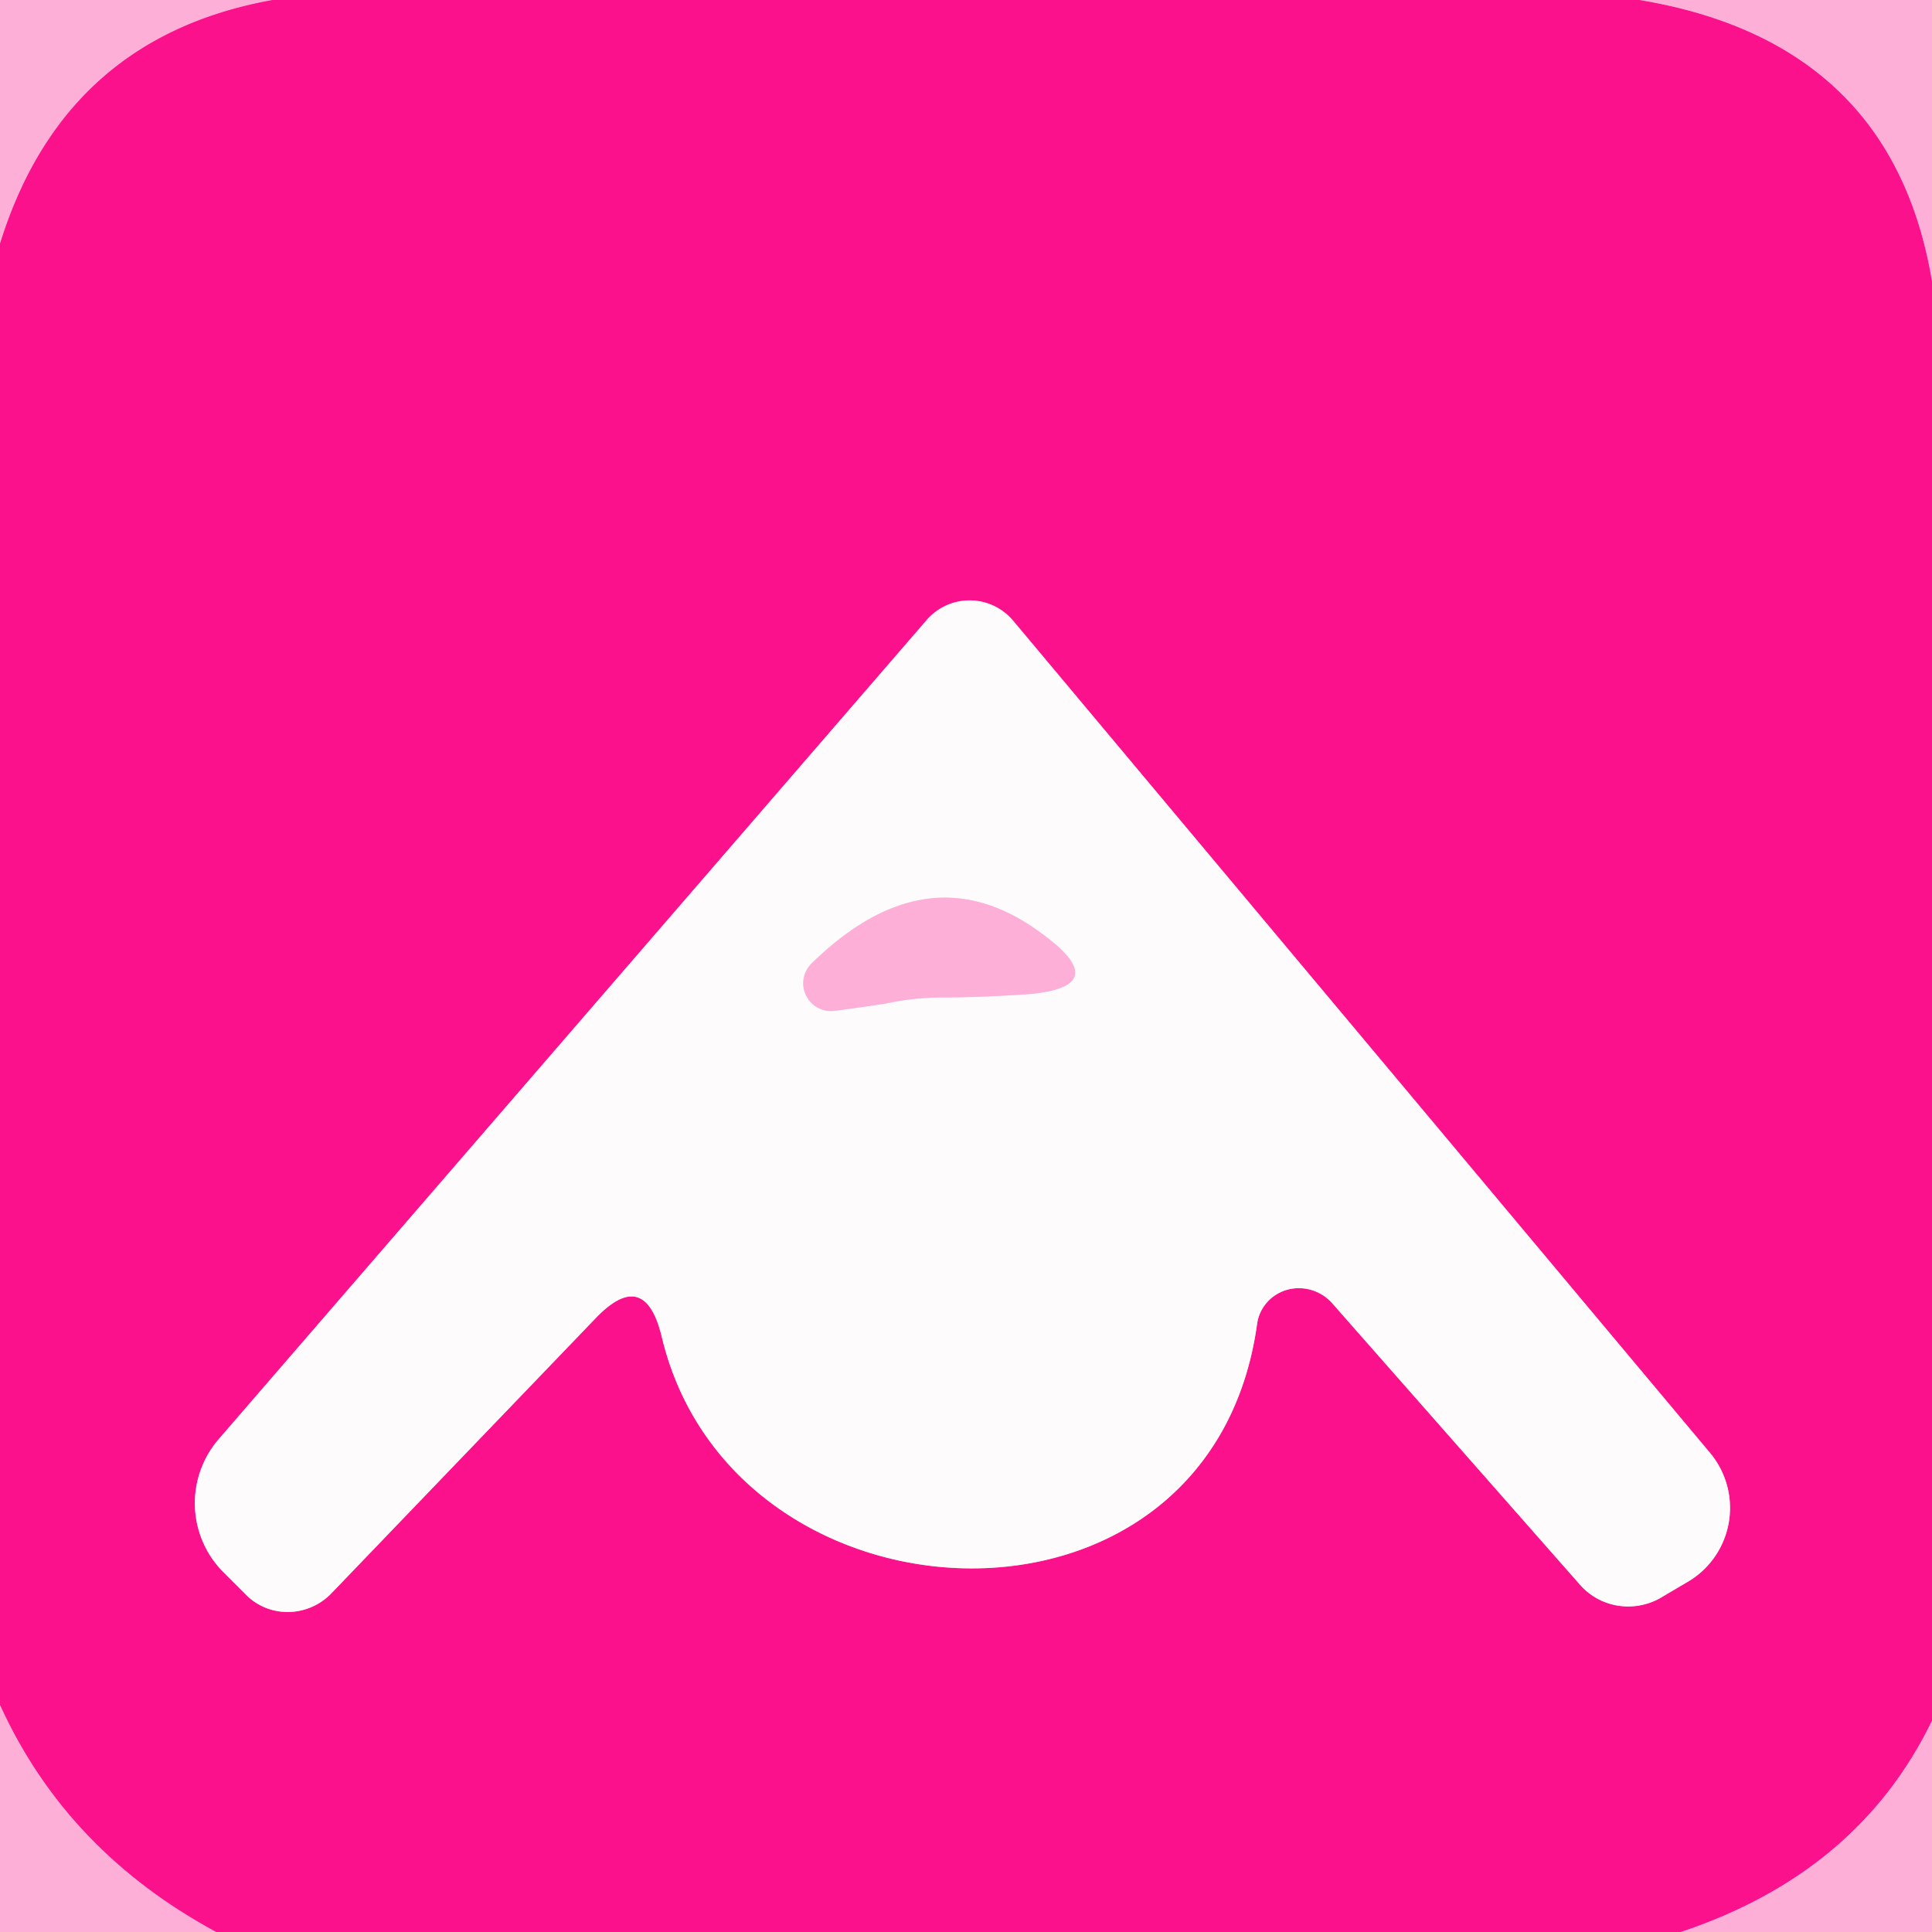 <?xml version="1.0" encoding="UTF-8" standalone="no"?>
<!DOCTYPE svg PUBLIC "-//W3C//DTD SVG 1.1//EN" "http://www.w3.org/Graphics/SVG/1.1/DTD/svg11.dtd">
<svg xmlns="http://www.w3.org/2000/svg" version="1.1" viewBox="0.00 0.00 16.00 16.00">
<rect x="0.00" y="0.00" width="16.00" height="16.00" fill="#333333" stroke="none"/>
<g stroke-width="2.00" fill="none" stroke-linecap="butt">
<path stroke="#fc60b2" vector-effect="non-scaling-stroke" d="
  M 2.26 0.00
  Q 0.53 0.31 0.00 2.02"
/>
<path stroke="#fc60b2" vector-effect="non-scaling-stroke" d="
  M 13.58 0.00
  Q 15.67 0.35 16.00 2.33"
/>
<path stroke="#fc60b2" vector-effect="non-scaling-stroke" d="
  M 16.00 14.25
  Q 15.39 15.51 13.92 16.00"
/>
<path stroke="#fc60b2" vector-effect="non-scaling-stroke" d="
  M 1.79 16.00
  Q 0.55 15.33 0.00 14.12"
/>
<path stroke="#fc86c4" vector-effect="non-scaling-stroke" d="
  M 5.48 11.07
  C 6.07 13.55 10.02 13.74 10.41 10.97
  A 0.36 0.35 28.7 0 1 11.03 10.79
  L 13.09 13.13
  A 0.54 0.53 -35.2 0 0 13.74 13.24
  L 13.96 13.11
  A 0.71 0.71 0.0 0 0 14.16 12.03
  L 8.39 5.14
  A 0.47 0.47 0.0 0 0 7.67 5.14
  L 1.81 11.92
  A 0.81 0.81 0.0 0 0 1.84 13.01
  L 2.03 13.20
  A 0.50 0.49 -44.6 0 0 2.74 13.20
  L 4.93 10.92
  Q 5.34 10.49 5.48 11.07"
/>
<path stroke="#fed5eb" vector-effect="non-scaling-stroke" d="
  M 7.82 8.26
  Q 8.09 8.26 8.41 8.24
  Q 9.31 8.20 8.57 7.69
  Q 7.66 7.06 6.72 7.98
  A 0.23 0.23 0.0 0 0 6.92 8.37
  Q 7.15 8.34 7.34 8.31
  Q 7.57 8.26 7.82 8.26"
/>
</g>
<path fill="#fdafd8" d="
  M 0.00 0.00
  L 2.26 0.00
  Q 0.53 0.31 0.00 2.02
  L 0.00 0.00
  Z"
/>
<path fill="#fa118b" d="
  M 2.26 0.00
  L 13.58 0.00
  Q 15.67 0.35 16.00 2.33
  L 16.00 14.25
  Q 15.39 15.51 13.92 16.00
  L 1.79 16.00
  Q 0.55 15.33 0.00 14.12
  L 0.00 2.02
  Q 0.53 0.31 2.26 0.00
  Z
  M 5.48 11.07
  C 6.07 13.55 10.02 13.74 10.41 10.97
  A 0.36 0.35 28.7 0 1 11.03 10.79
  L 13.09 13.13
  A 0.54 0.53 -35.2 0 0 13.74 13.24
  L 13.96 13.11
  A 0.71 0.71 0.0 0 0 14.16 12.03
  L 8.39 5.14
  A 0.47 0.47 0.0 0 0 7.67 5.14
  L 1.81 11.92
  A 0.81 0.81 0.0 0 0 1.84 13.01
  L 2.03 13.20
  A 0.50 0.49 -44.6 0 0 2.74 13.20
  L 4.93 10.92
  Q 5.34 10.49 5.48 11.07
  Z"
/>
<path fill="#fdafd8" d="
  M 13.58 0.00
  L 16.00 0.00
  L 16.00 2.33
  Q 15.67 0.35 13.58 0.00
  Z"
/>
<path fill="#fefbfd" d="
  M 4.93 10.92
  L 2.74 13.20
  A 0.50 0.49 -44.6 0 1 2.03 13.20
  L 1.84 13.01
  A 0.81 0.81 0.0 0 1 1.81 11.92
  L 7.67 5.14
  A 0.47 0.47 0.0 0 1 8.39 5.14
  L 14.16 12.03
  A 0.71 0.71 0.0 0 1 13.96 13.11
  L 13.74 13.24
  A 0.54 0.53 -35.2 0 1 13.09 13.13
  L 11.03 10.79
  A 0.36 0.35 28.7 0 0 10.41 10.97
  C 10.02 13.74 6.07 13.55 5.48 11.07
  Q 5.34 10.49 4.93 10.92
  Z
  M 7.82 8.26
  Q 8.09 8.26 8.41 8.24
  Q 9.31 8.20 8.57 7.69
  Q 7.66 7.06 6.72 7.98
  A 0.23 0.23 0.0 0 0 6.92 8.37
  Q 7.15 8.34 7.34 8.31
  Q 7.57 8.26 7.82 8.26
  Z"
/>
<path fill="#fdafd8" d="
  M 7.34 8.31
  Q 7.15 8.34 6.92 8.37
  A 0.23 0.23 0.0 0 1 6.72 7.98
  Q 7.66 7.06 8.57 7.69
  Q 9.31 8.20 8.41 8.24
  Q 8.09 8.26 7.82 8.26
  Q 7.57 8.26 7.34 8.31
  Z"
/>
<path fill="#fdafd8" d="
  M 0.00 14.12
  Q 0.55 15.33 1.79 16.00
  L 0.00 16.00
  L 0.00 14.12
  Z"
/>
<path fill="#fdafd8" d="
  M 16.00 14.25
  L 16.00 16.00
  L 13.92 16.00
  Q 15.39 15.51 16.00 14.25
  Z"
/>
</svg>

